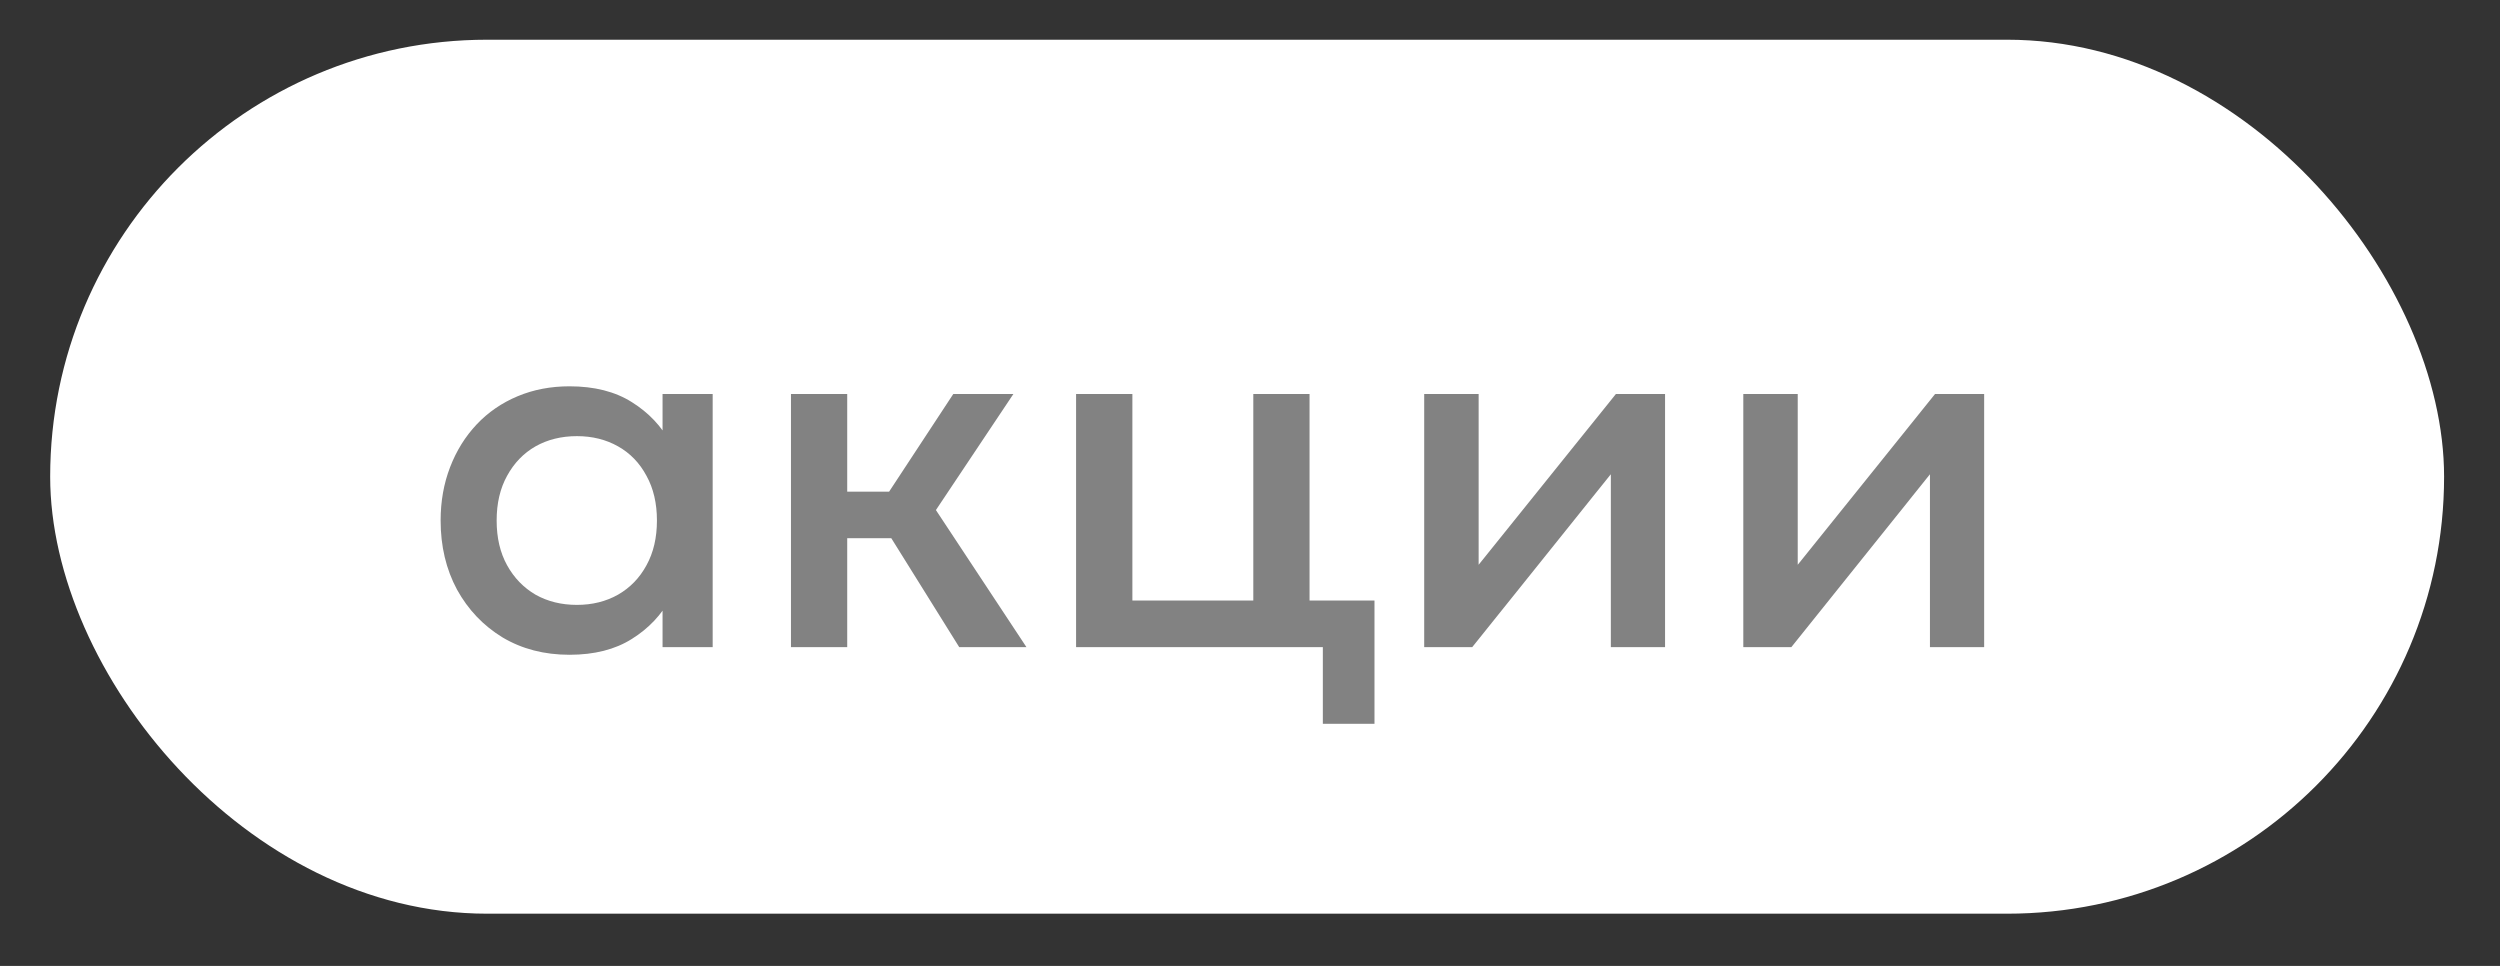 <?xml version="1.0" encoding="UTF-8"?> <svg xmlns="http://www.w3.org/2000/svg" width="44" height="17" viewBox="0 0 44 17" fill="none"><rect x="0" y="0" width="44" height="17" fill="#333333" stroke="none"/><rect x="0.883" y="0.699" width="42.133" height="15.382" rx="7.691" fill="white"></rect><path d="M10.023 11.524C9.579 11.524 9.186 11.422 8.844 11.218C8.505 11.011 8.238 10.73 8.043 10.376C7.851 10.019 7.755 9.614 7.755 9.161C7.755 8.822 7.811 8.509 7.922 8.221C8.033 7.933 8.189 7.682 8.39 7.469C8.591 7.256 8.831 7.091 9.11 6.974C9.389 6.857 9.693 6.799 10.023 6.799C10.461 6.799 10.827 6.892 11.121 7.078C11.418 7.264 11.645 7.504 11.801 7.798L11.661 8.009V6.934H12.543V11.389H11.661V10.313L11.801 10.525C11.645 10.819 11.418 11.059 11.121 11.245C10.827 11.431 10.461 11.524 10.023 11.524ZM10.154 10.646C10.424 10.646 10.665 10.586 10.878 10.466C11.091 10.343 11.258 10.171 11.378 9.949C11.501 9.727 11.562 9.464 11.562 9.161C11.562 8.858 11.501 8.596 11.378 8.374C11.258 8.149 11.091 7.976 10.878 7.856C10.665 7.736 10.424 7.676 10.154 7.676C9.881 7.676 9.638 7.736 9.425 7.856C9.215 7.976 9.048 8.149 8.925 8.374C8.802 8.596 8.741 8.858 8.741 9.161C8.741 9.464 8.802 9.727 8.925 9.949C9.048 10.171 9.215 10.343 9.425 10.466C9.638 10.586 9.881 10.646 10.154 10.646ZM16.882 11.389L15.406 9.022L16.778 6.934H17.836L16.472 8.977L18.065 11.389H16.882ZM13.921 11.389V6.934H14.911V8.653H16.252V9.472H14.911V11.389H13.921ZM18.939 11.389V6.934H19.93V10.57H22.058V6.934H23.048V11.389H18.939ZM23.282 12.739V11.389H22.553V10.57H24.191V12.739H23.282ZM25.066 11.389V6.934H26.024V9.94L28.441 6.934H29.305V11.389H28.351V8.347L25.912 11.389H25.066ZM30.682 11.389V6.934H31.64V9.94L34.057 6.934H34.921V11.389H33.967V8.347L31.528 11.389H30.682Z" fill="#656565" fill-opacity="0.81"></path></svg> 
